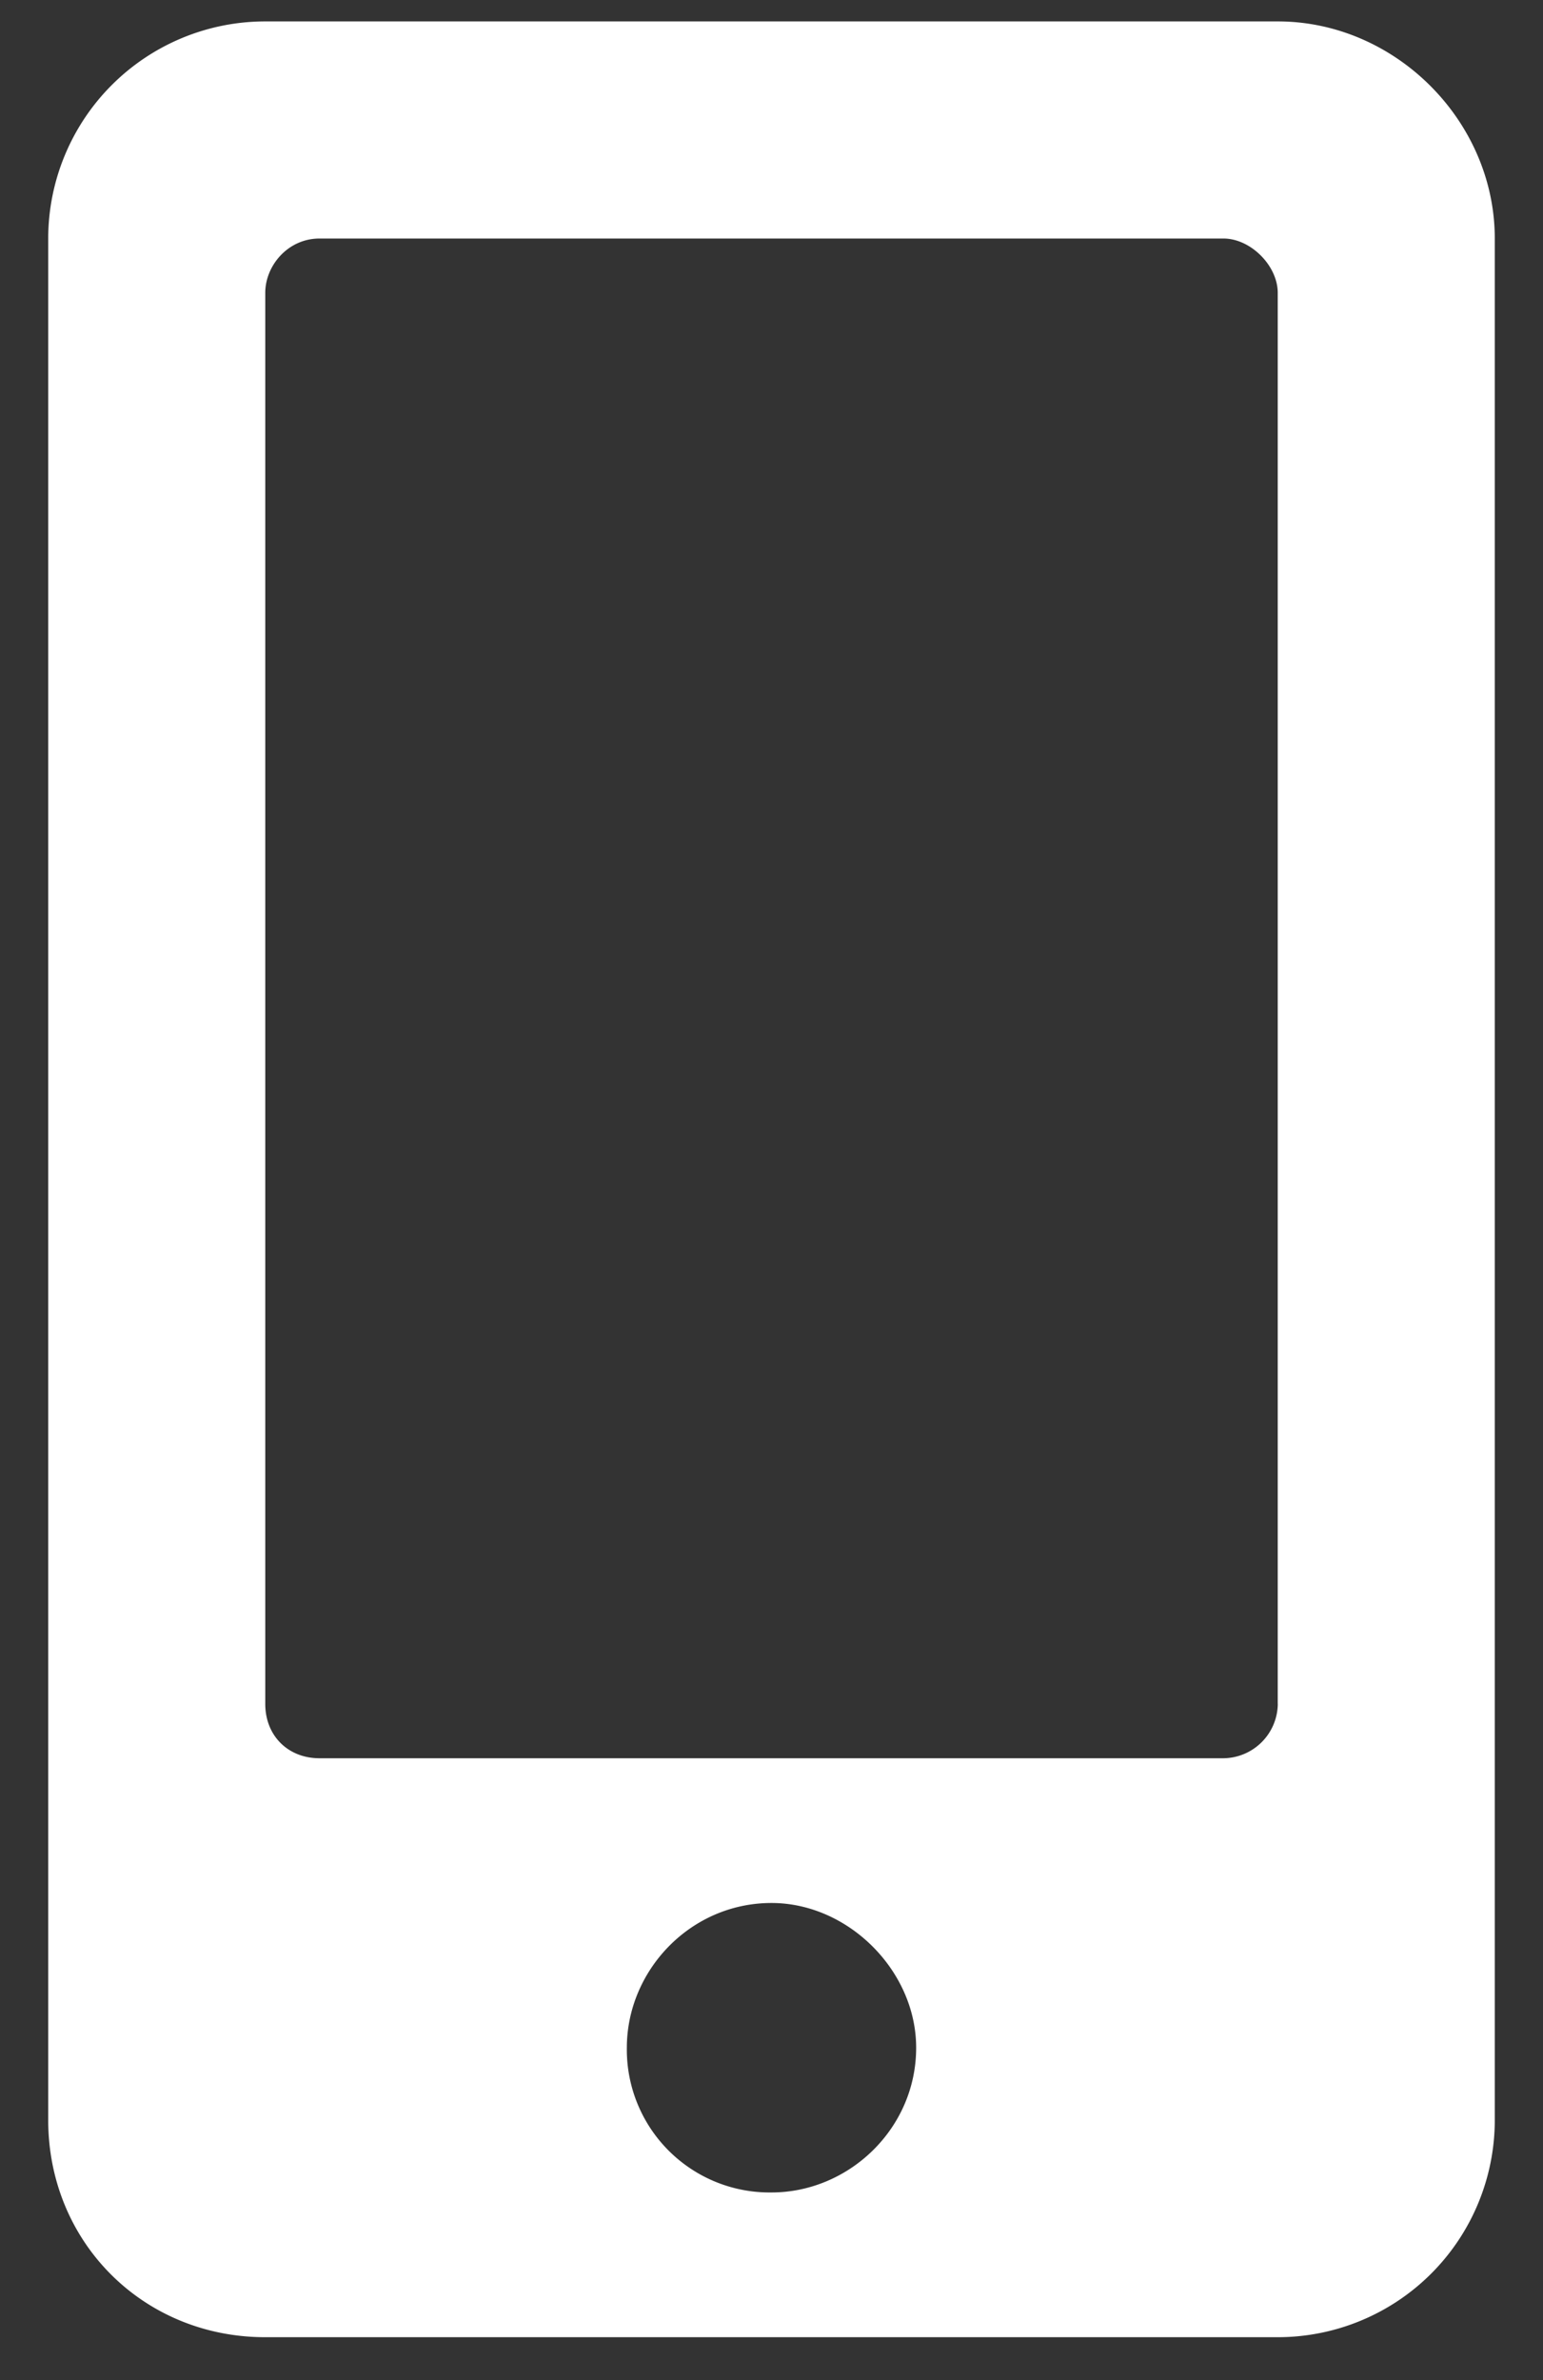 <svg width="24" height="37" fill="none" xmlns="http://www.w3.org/2000/svg"><rect width="100%" height="100%" fill="#333333" stroke="none"/><path d="M19.875.333H4.125A3.376 3.376 0 00.75 3.708v29.25c0 1.898 1.477 3.375 3.375 3.375h15.75a3.376 3.376 0 003.375-3.375V3.708c0-1.828-1.547-3.375-3.375-3.375zM12 34.083a2.221 2.221 0 01-2.25-2.25c0-1.195.984-2.25 2.25-2.25 1.195 0 2.25 1.055 2.25 2.25 0 1.265-1.055 2.25-2.25 2.25zm7.875-7.594a.855.855 0 01-.844.844H4.97c-.492 0-.844-.352-.844-.844V4.552c0-.422.352-.844.844-.844h14.06c.422 0 .844.422.844.844v21.937z" fill="#fff"/></svg>